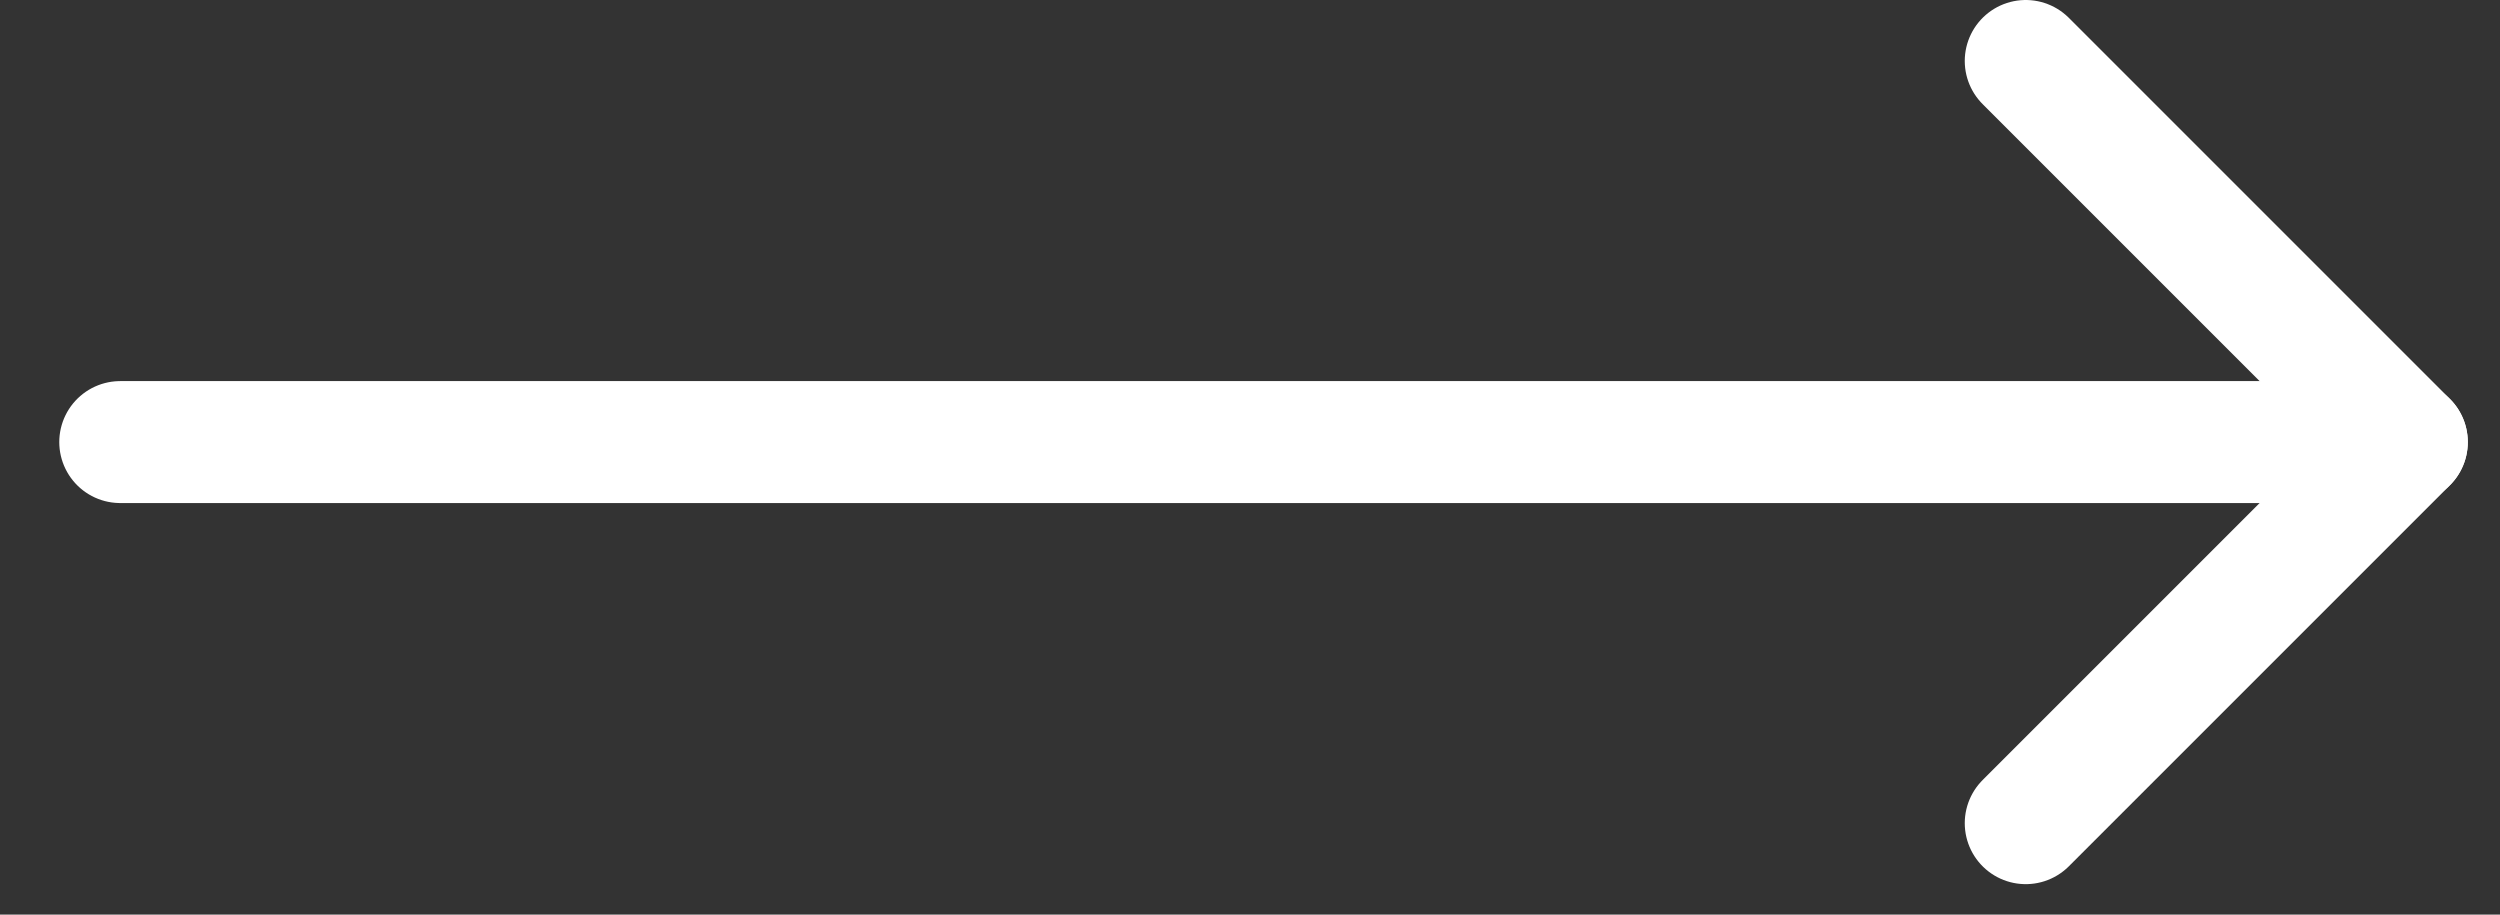 <?xml version="1.0" encoding="UTF-8"?> <svg xmlns="http://www.w3.org/2000/svg" width="41" height="15" viewBox="0 0 41 15" fill="none"><rect x="0" y="0" width="41" height="15" fill="#333333" stroke="none"/><path d="M1.972 7.25L39.472 7.25" stroke="white" stroke-width="2" stroke-linecap="round" stroke-linejoin="round"></path><path d="M33.222 13.5L39.472 7.25L33.222 1" stroke="white" stroke-width="2" stroke-linecap="round" stroke-linejoin="round"></path></svg> 